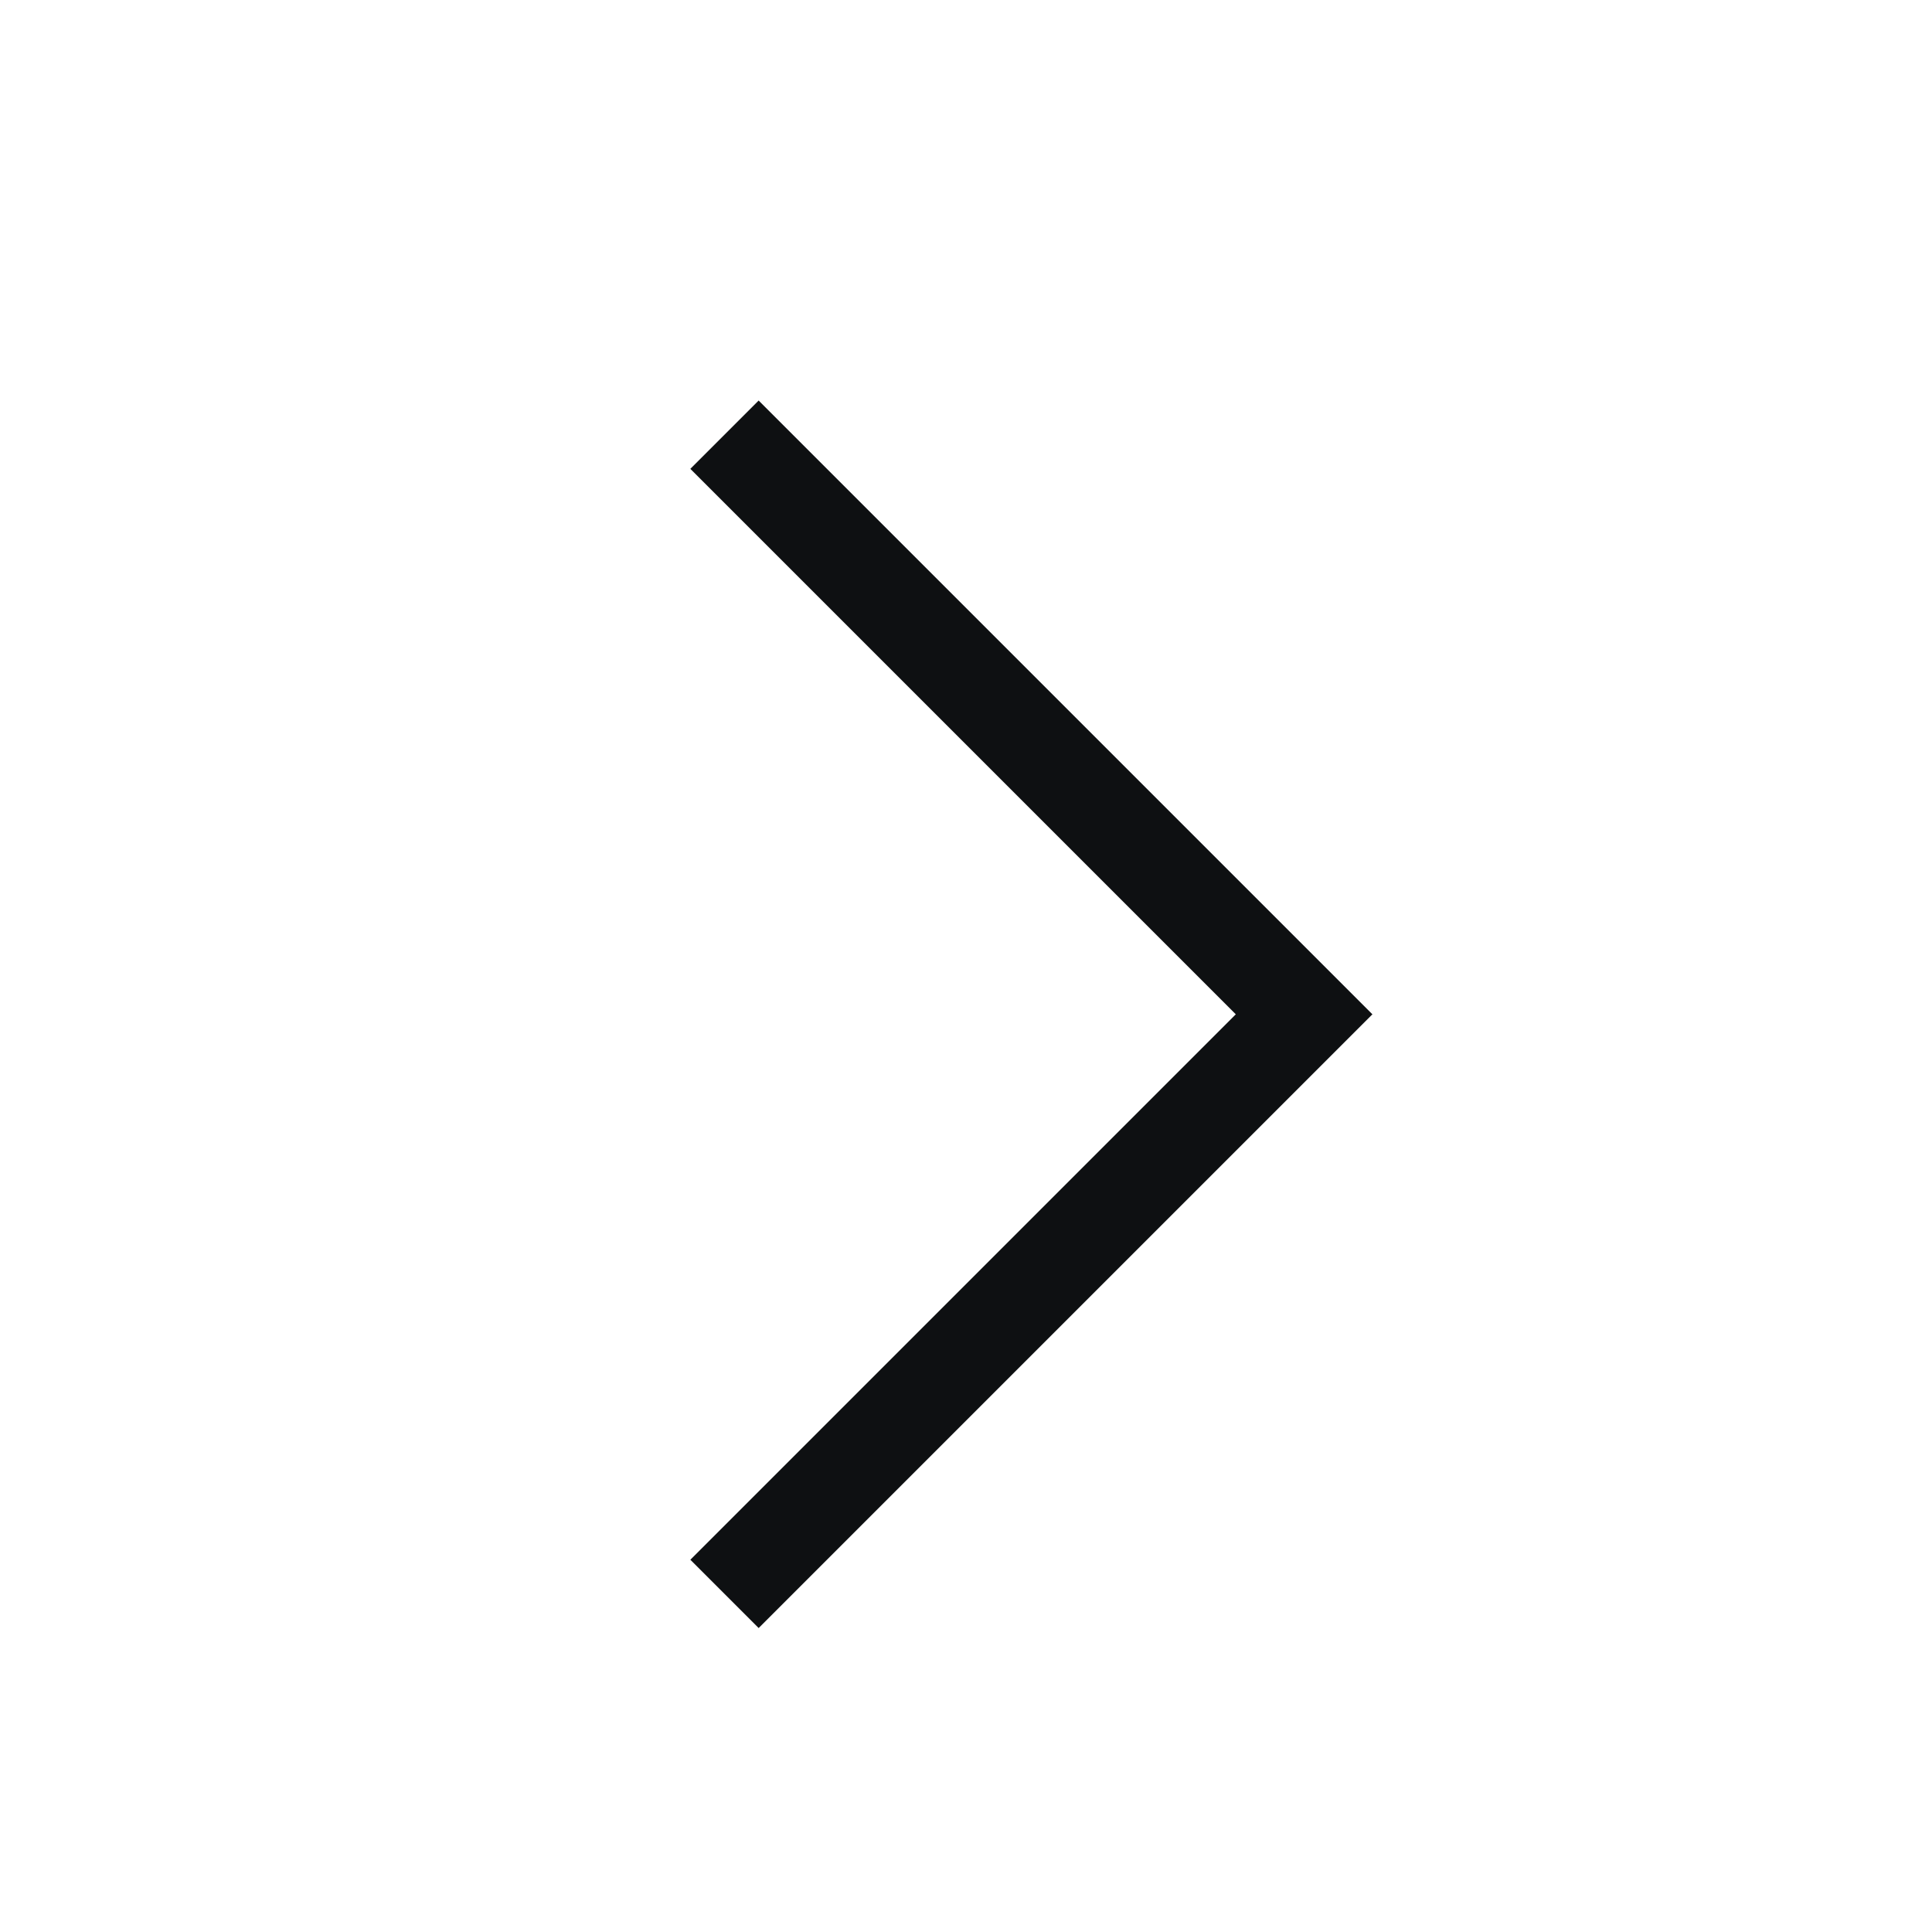 <svg xmlns="http://www.w3.org/2000/svg" viewBox="0 0 20 20" class="design-iconfont">
  <path fill="transparent" d="M0 0H20V20H0z"/>
  <path d="M-17435.594-3471l6,6-6,6" transform="translate(17443.094 3475.5)" fill="none" stroke="#0e1012"/>
</svg>
